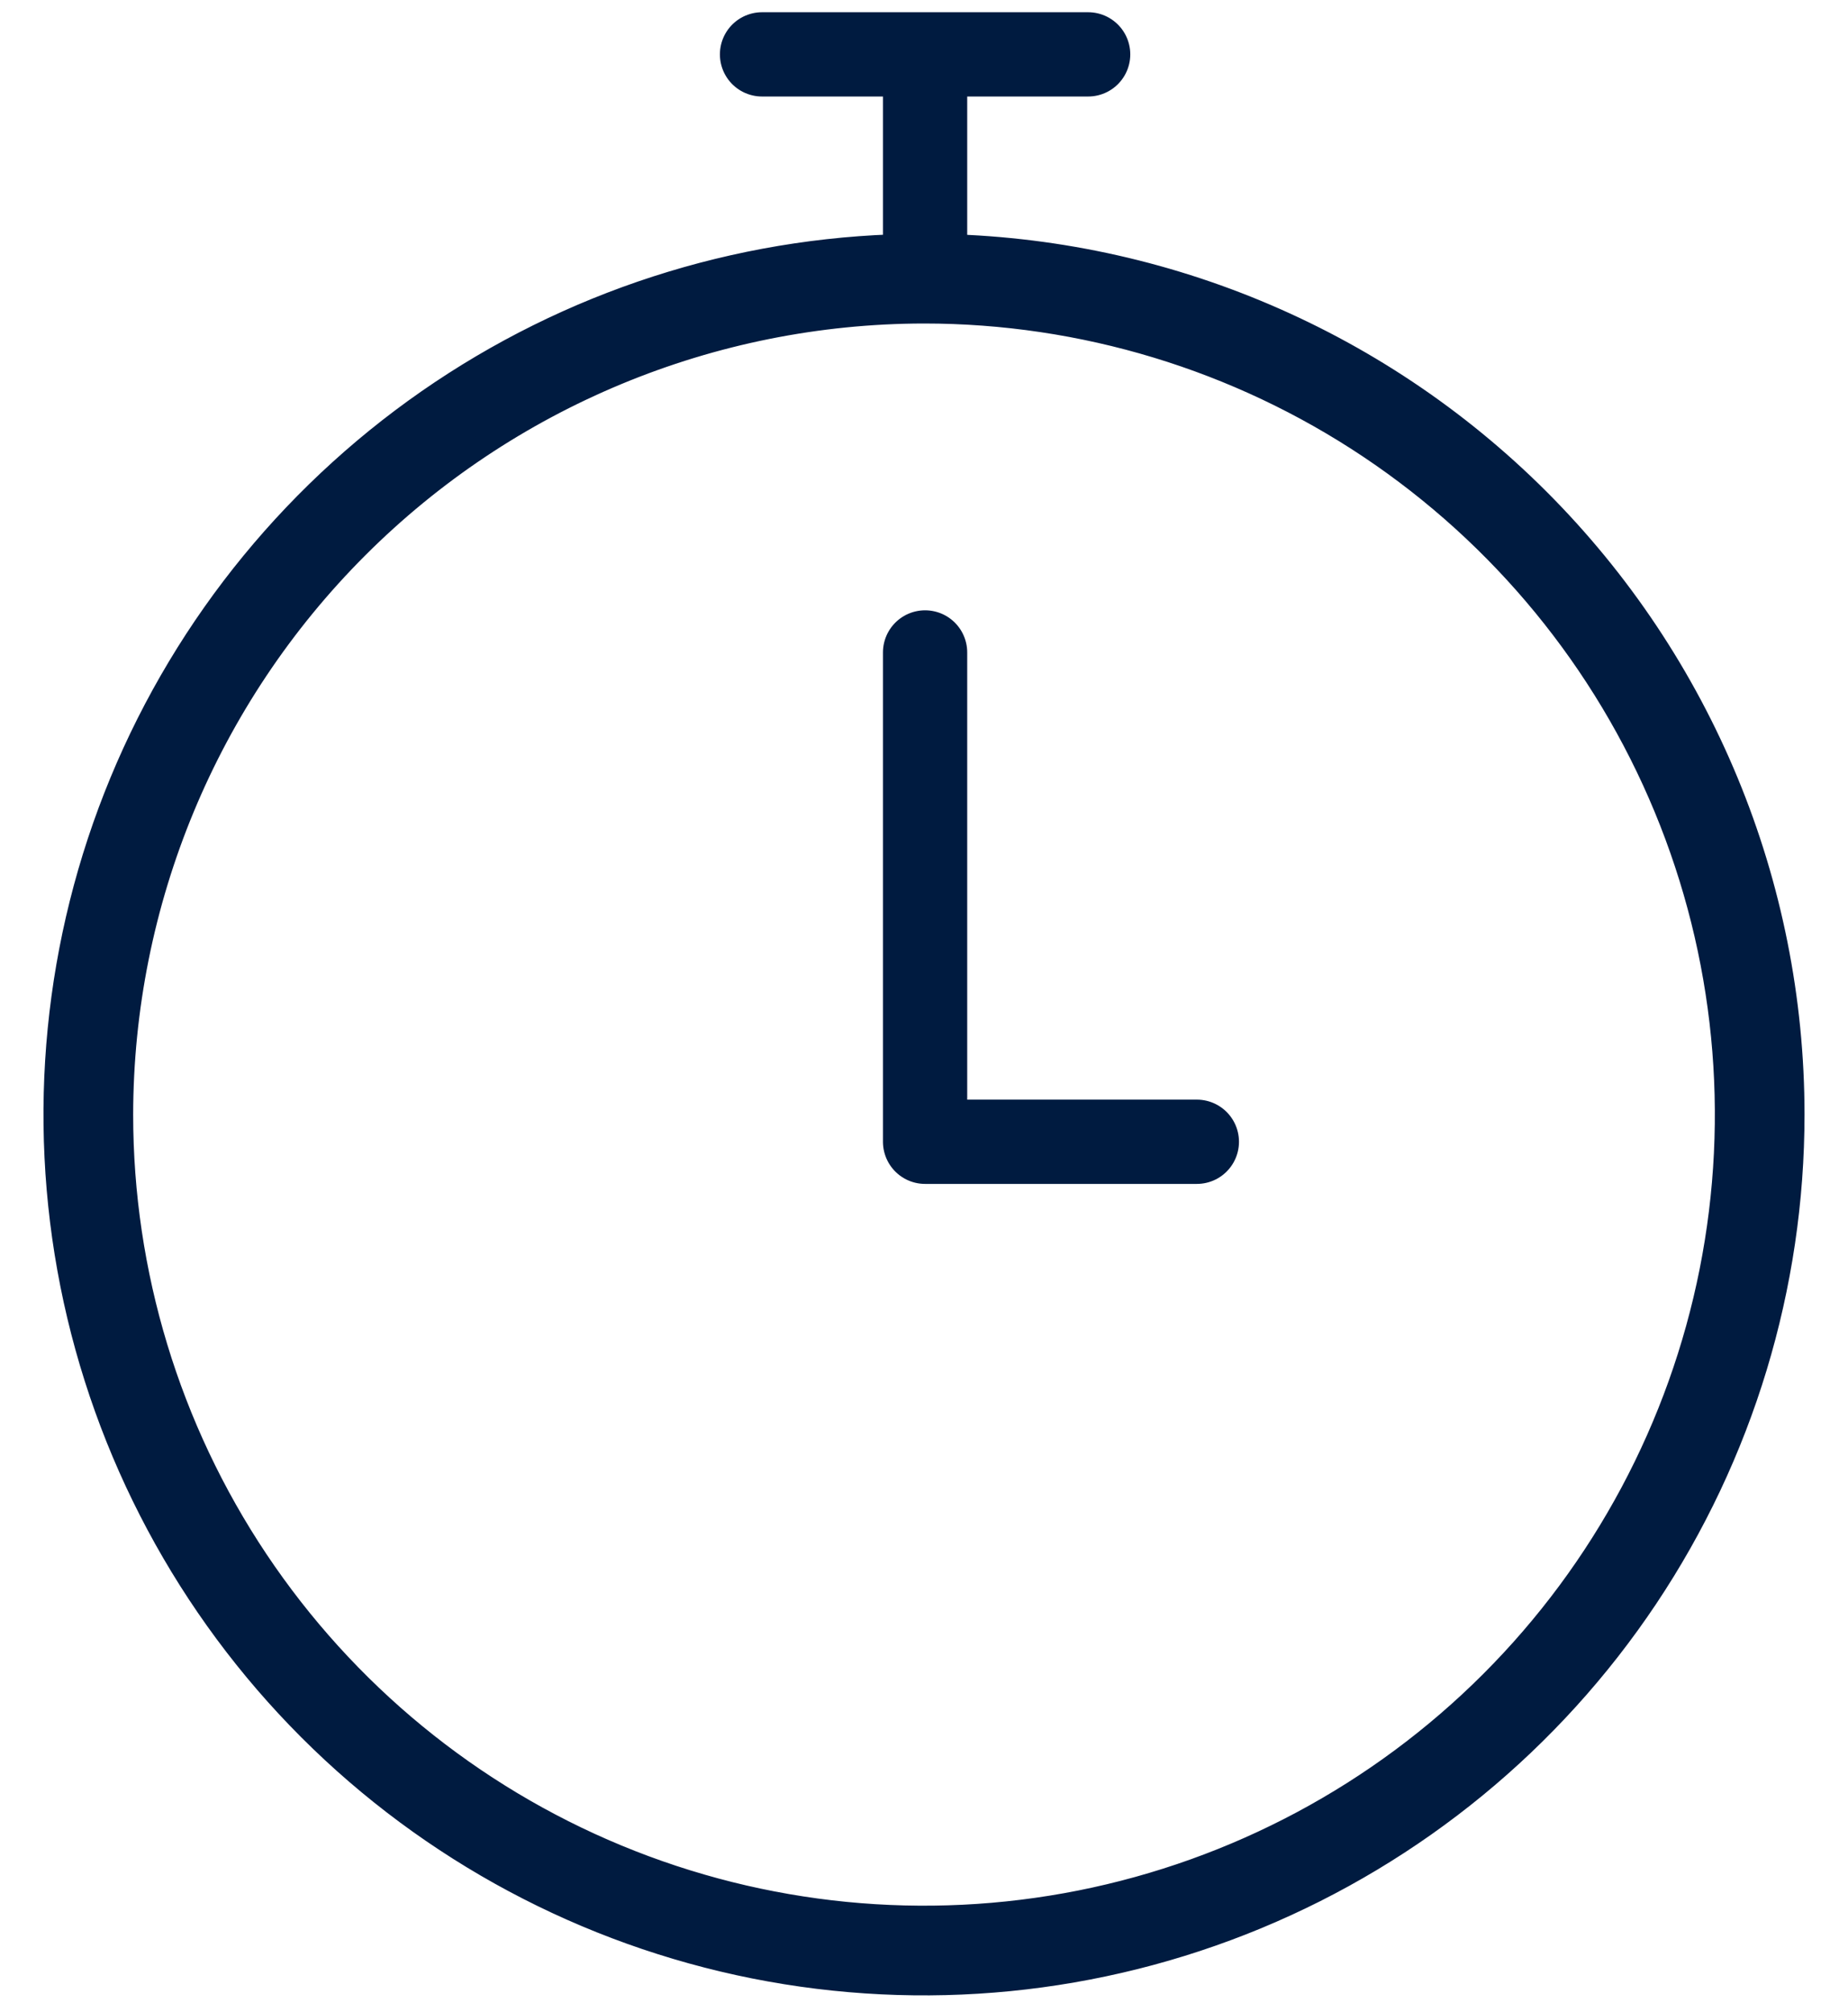 <?xml version="1.0" encoding="UTF-8"?> <svg xmlns="http://www.w3.org/2000/svg" width="34" height="37" viewBox="0 0 34 37" fill="none"><path d="M17 5.75C19.917 5.75 22.769 6.615 25.195 8.236C27.62 9.857 29.511 12.16 30.627 14.855C31.744 17.551 32.036 20.516 31.467 23.378C30.898 26.239 29.493 28.867 27.43 30.93C25.367 32.993 22.739 34.397 19.878 34.967C17.016 35.536 14.051 35.244 11.355 34.127C8.66 33.011 6.357 31.12 4.736 28.695C3.115 26.269 2.25 23.417 2.25 20.5C2.255 16.59 3.811 12.841 6.576 10.076C9.341 7.311 13.09 5.755 17 5.75ZM17 4.5C13.835 4.5 10.742 5.438 8.111 7.196C5.48 8.955 3.429 11.454 2.218 14.377C1.007 17.301 0.69 20.518 1.307 23.622C1.925 26.725 3.449 29.576 5.686 31.814C7.924 34.051 10.775 35.575 13.879 36.193C16.982 36.81 20.199 36.493 23.123 35.282C26.047 34.071 28.546 32.02 30.304 29.389C32.062 26.758 33 23.665 33 20.5C33 16.256 31.314 12.187 28.314 9.186C25.313 6.186 21.244 4.5 17 4.5Z" fill="#001B40" stroke="#001B40" stroke-width="0.4"></path><path d="M17.02 1.5V5.02" stroke="#001B40" stroke-width="1.55" stroke-linecap="round" stroke-linejoin="round"></path><path d="M14.02 1H20.02" stroke="#001B40" stroke-width="1.55" stroke-linecap="round" stroke-linejoin="round"></path><path d="M17.02 12V21H22.02" stroke="#001B40" stroke-width="1.55" stroke-linecap="round" stroke-linejoin="round"></path></svg> 